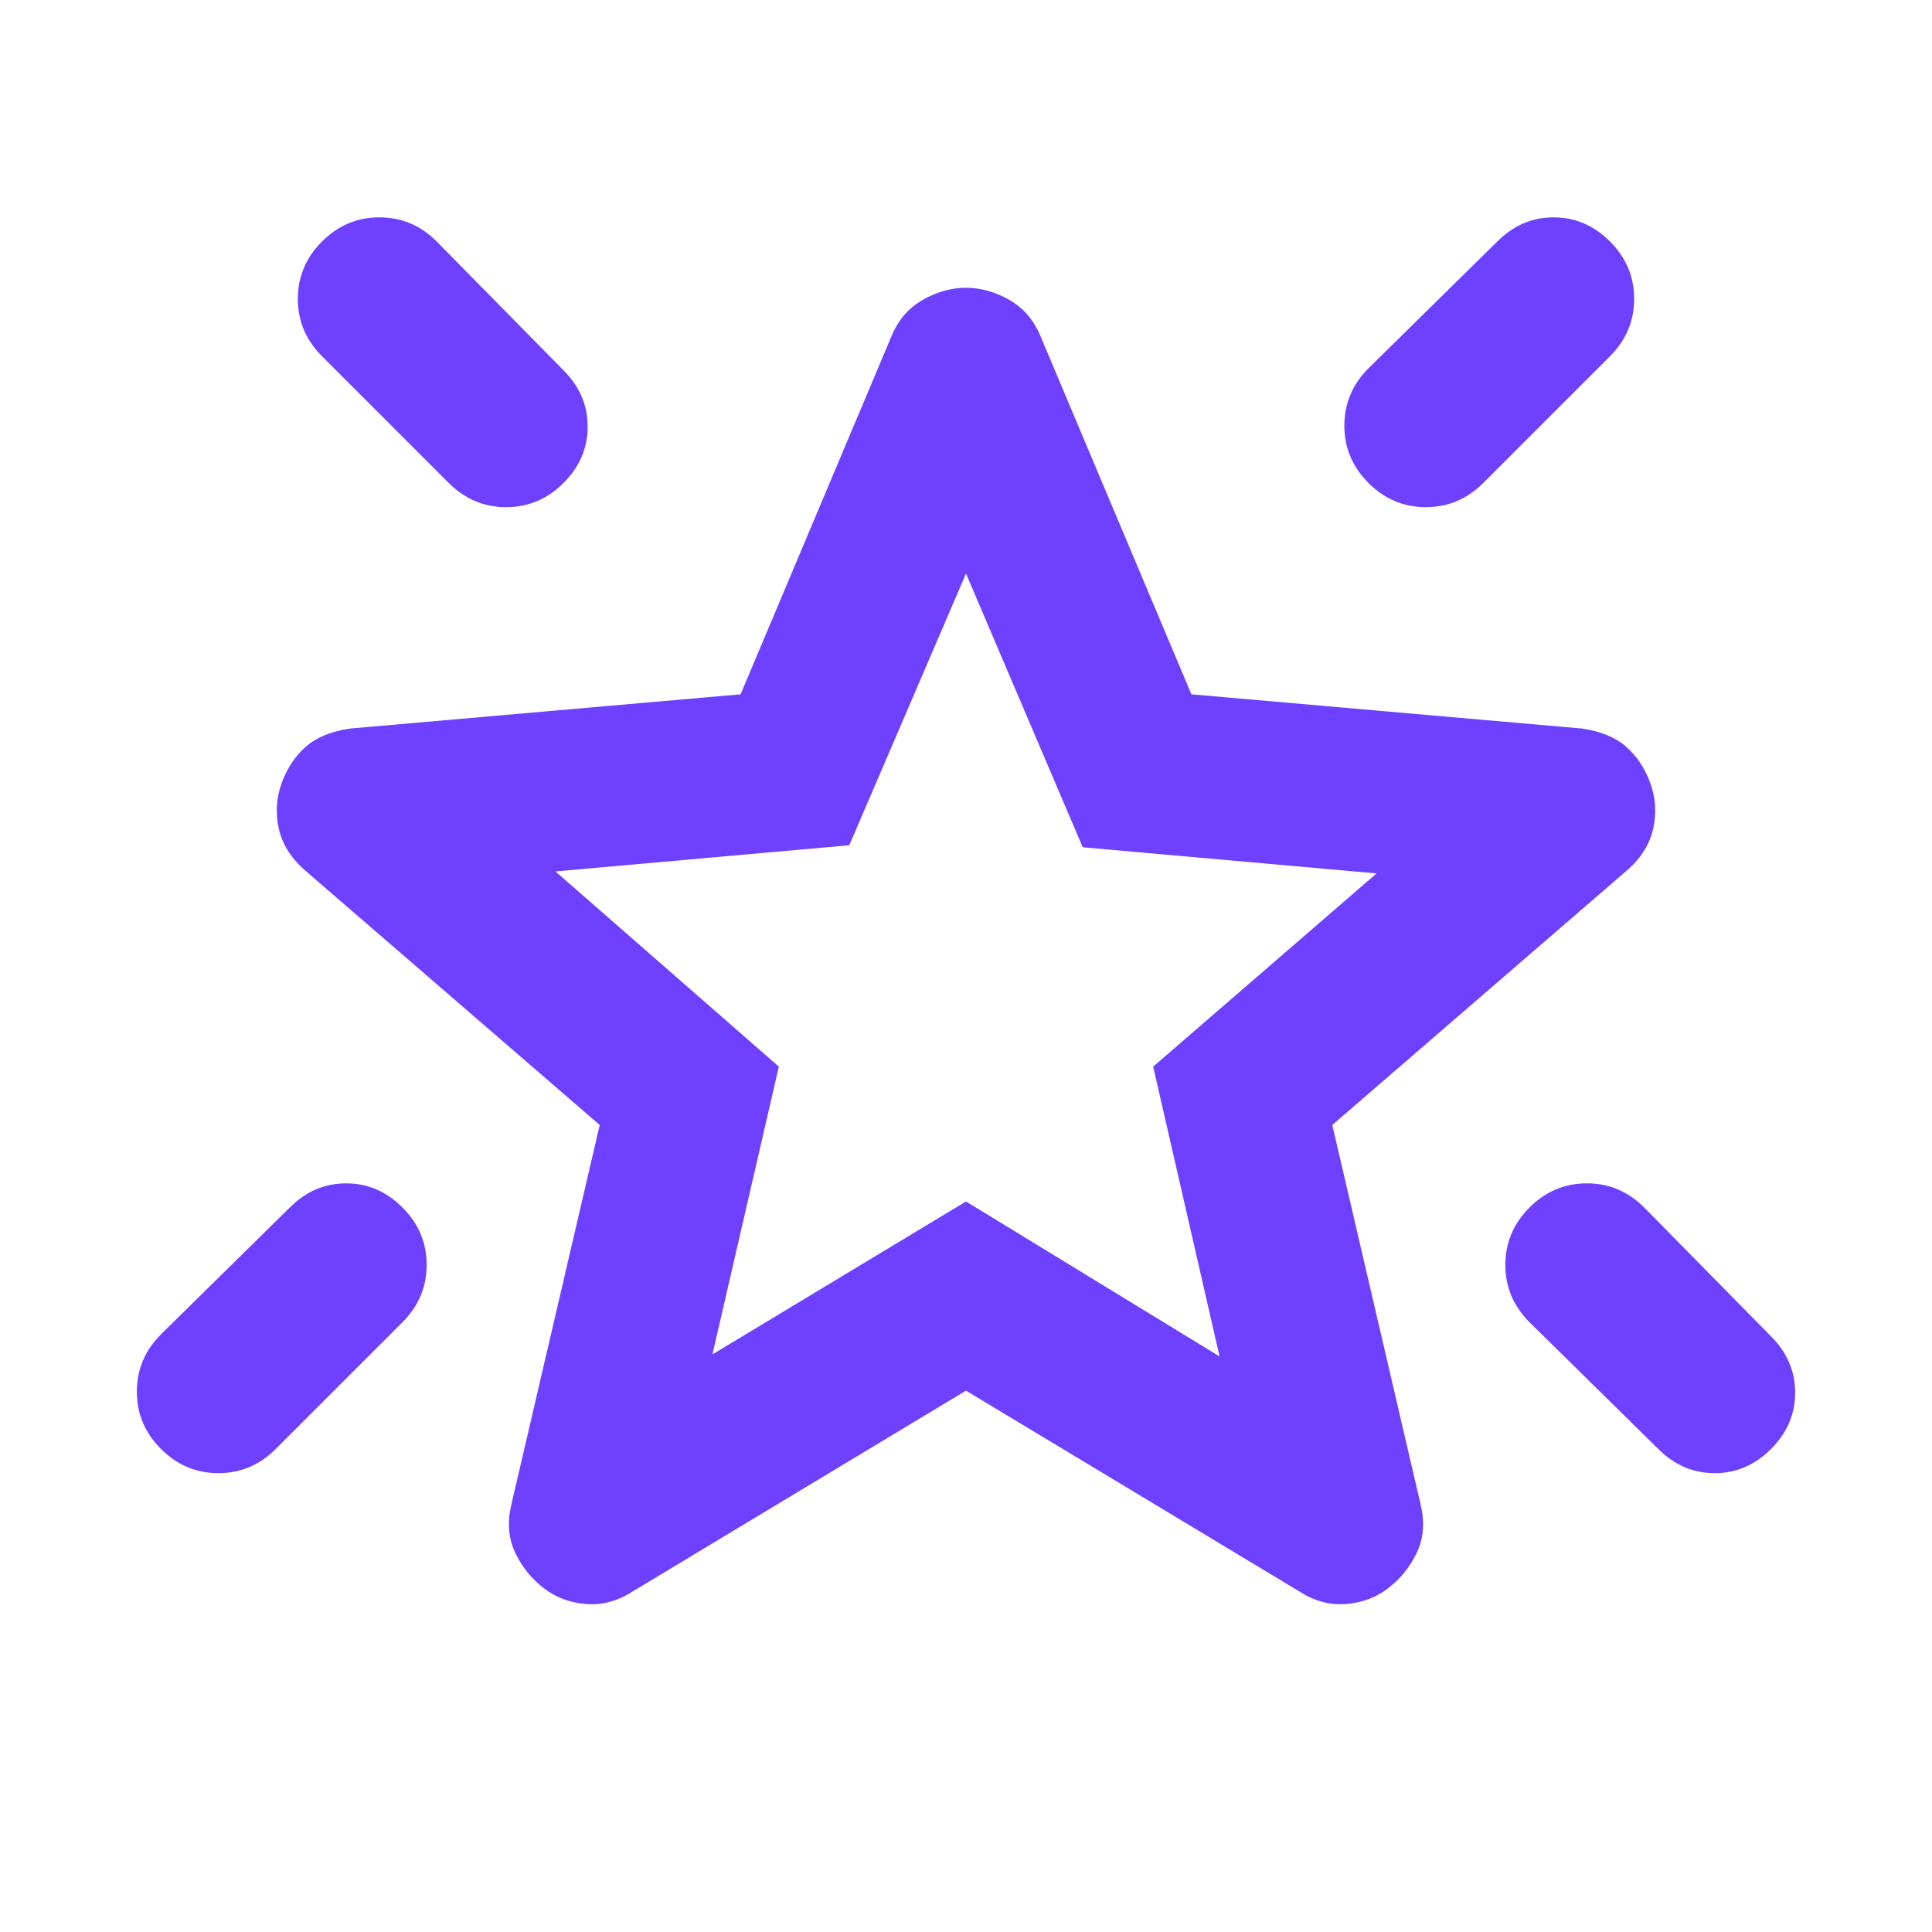 <svg width="24" height="24" viewBox="0 0 24 24" fill="none" xmlns="http://www.w3.org/2000/svg">
<mask id="mask0_599_15412" style="mask-type:alpha" maskUnits="userSpaceOnUse" x="0" y="0" width="24" height="24">
<rect width="24" height="24" fill="#D9D9D9"/>
</mask>
<g mask="url(#mask0_599_15412)">
<path d="M19 15C19.2 14.8 19.438 14.7 19.712 14.7C19.988 14.7 20.225 14.8 20.425 15L22 16.6C22.2 16.8 22.3 17.034 22.3 17.3C22.3 17.567 22.2 17.8 22 18C21.8 18.2 21.567 18.3 21.3 18.3C21.033 18.3 20.8 18.2 20.6 18L19 16.425C18.8 16.225 18.7 15.988 18.7 15.713C18.7 15.438 18.8 15.2 19 15ZM20 3C20.2 3.2 20.3 3.438 20.3 3.713C20.3 3.988 20.2 4.225 20 4.425L18.425 6C18.225 6.2 17.988 6.3 17.712 6.3C17.438 6.3 17.2 6.2 17 6C16.8 5.8 16.7 5.563 16.7 5.288C16.7 5.013 16.8 4.775 17 4.575L18.6 3C18.8 2.8 19.033 2.7 19.3 2.7C19.567 2.7 19.8 2.8 20 3ZM4 3C4.2 2.8 4.438 2.7 4.713 2.7C4.987 2.7 5.225 2.8 5.425 3L7 4.6C7.2 4.8 7.3 5.034 7.3 5.3C7.3 5.567 7.2 5.8 7 6C6.8 6.2 6.562 6.3 6.287 6.3C6.013 6.3 5.775 6.2 5.575 6L4 4.425C3.8 4.225 3.7 3.988 3.7 3.713C3.7 3.438 3.8 3.2 4 3ZM5 15C5.2 15.2 5.3 15.438 5.3 15.713C5.3 15.988 5.2 16.225 5 16.425L3.425 18C3.225 18.2 2.987 18.3 2.712 18.3C2.438 18.3 2.2 18.2 2 18C1.8 17.8 1.7 17.563 1.7 17.288C1.7 17.013 1.8 16.775 2 16.575L3.6 15C3.8 14.8 4.033 14.7 4.3 14.7C4.567 14.7 4.8 14.8 5 15ZM8.85 16.825L12 14.925L15.15 16.85L14.325 13.25L17.1 10.85L13.45 10.525L12 7.125L10.55 10.5L6.9 10.825L9.675 13.25L8.85 16.825ZM12 17.275L7.85 19.775C7.667 19.892 7.475 19.942 7.275 19.925C7.075 19.909 6.9 19.842 6.75 19.725C6.6 19.608 6.483 19.463 6.4 19.288C6.317 19.113 6.3 18.917 6.35 18.7L7.45 13.975L3.775 10.8C3.608 10.65 3.504 10.479 3.462 10.288C3.421 10.096 3.433 9.909 3.5 9.725C3.567 9.542 3.667 9.392 3.8 9.275C3.933 9.159 4.117 9.084 4.35 9.05L9.2 8.625L11.075 4.175C11.158 3.975 11.287 3.825 11.463 3.725C11.637 3.625 11.817 3.575 12 3.575C12.183 3.575 12.363 3.625 12.537 3.725C12.713 3.825 12.842 3.975 12.925 4.175L14.8 8.625L19.65 9.05C19.883 9.084 20.067 9.159 20.2 9.275C20.333 9.392 20.433 9.542 20.5 9.725C20.567 9.909 20.579 10.096 20.538 10.288C20.496 10.479 20.392 10.65 20.225 10.8L16.55 13.975L17.65 18.7C17.7 18.917 17.683 19.113 17.6 19.288C17.517 19.463 17.4 19.608 17.25 19.725C17.1 19.842 16.925 19.909 16.725 19.925C16.525 19.942 16.333 19.892 16.15 19.775L12 17.275Z" fill="#6E40FF"/>
</g>
</svg>
